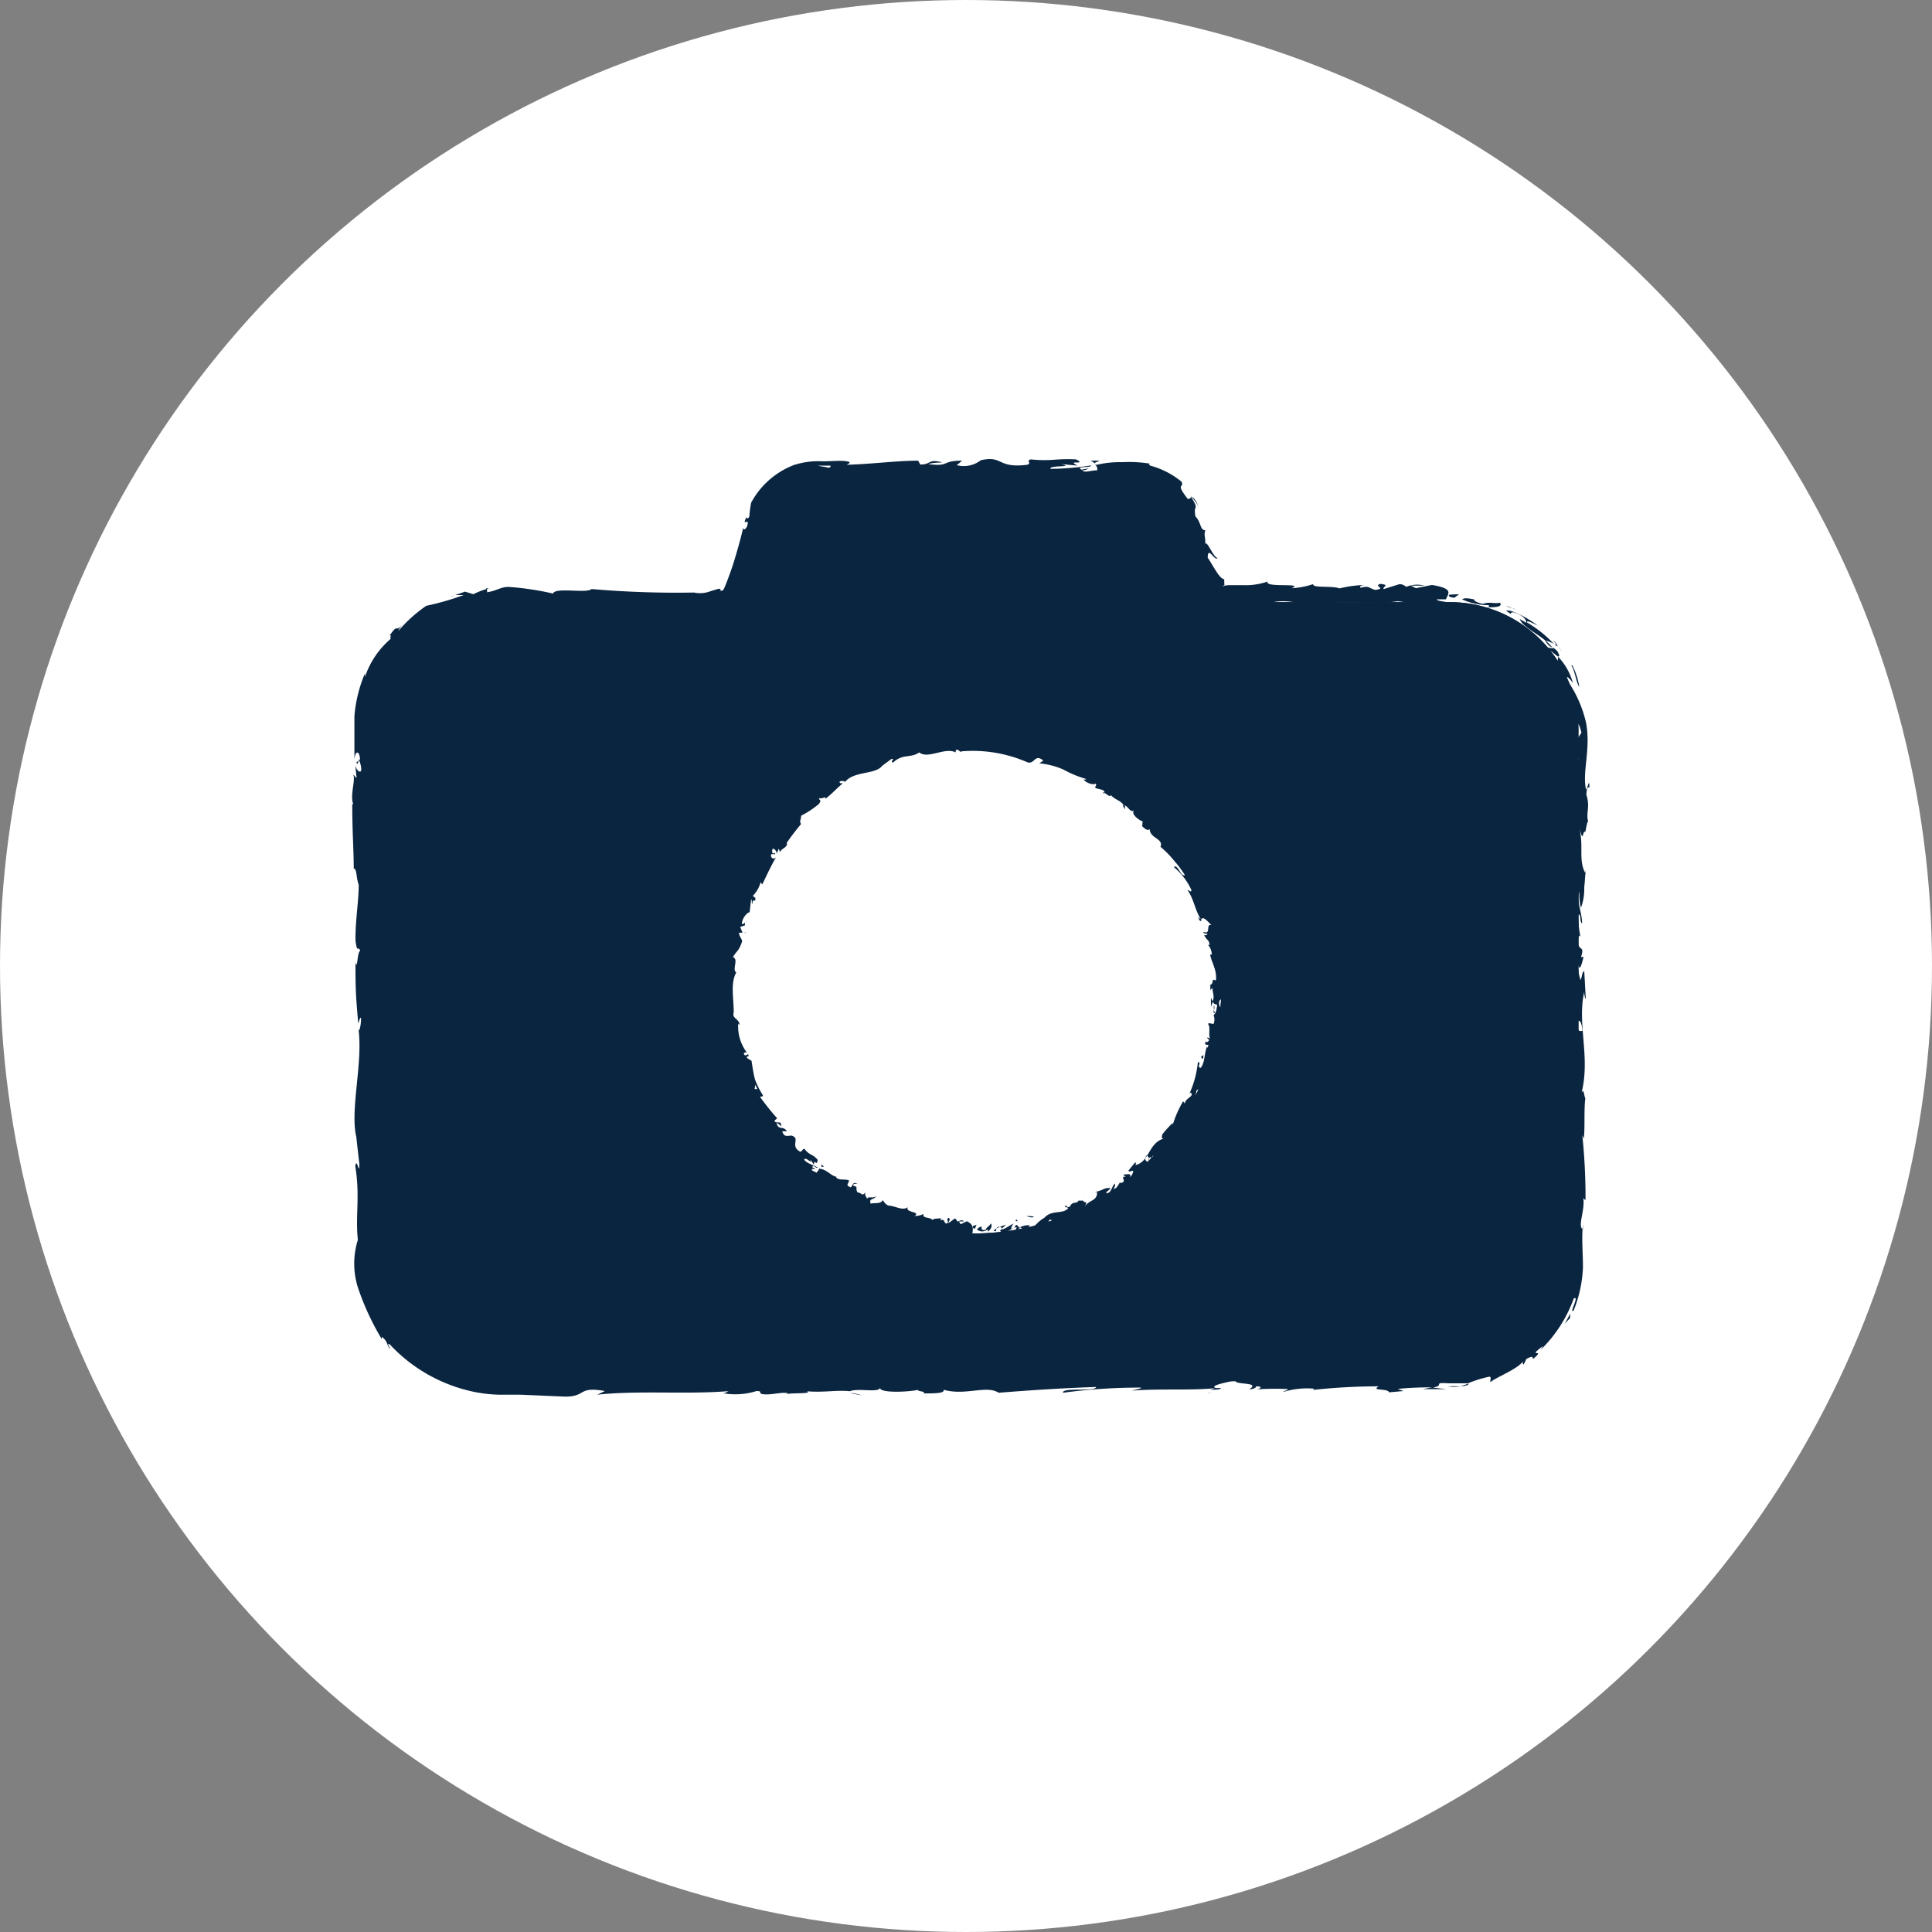 <svg xmlns="http://www.w3.org/2000/svg" viewBox="0 0 90 90"><rect x="0" y="0" width="90" height="90" fill="#808080" stroke="none"/><defs><style>.cls-1{fill:#fff;}.cls-2{fill:#0a2540;}</style></defs><g id="Layer_2" data-name="Layer 2"><g id="Layer_1-2" data-name="Layer 1"><circle class="cls-1" cx="45" cy="45" r="45"/><path class="cls-2" d="M67.53,28.05H56.64c-.51-1.34-1-2.68-1.53-4a2.77,2.77,0,0,0-2.45-1.95H38A2.76,2.76,0,0,0,35.56,24c-.53,1.33-1,2.67-1.53,4H23.14a6,6,0,0,0-6,6V58.34a6,6,0,0,0,6,6H67.53a6,6,0,0,0,6-6V34A6,6,0,0,0,67.53,28.05ZM45.33,57.46A11.57,11.57,0,1,1,56.9,45.89,11.57,11.57,0,0,1,45.33,57.46Z"/><path class="cls-2" d="M67.53,28.05H56.64c-.51-1.34-1-2.68-1.53-4a2.77,2.77,0,0,0-2.45-1.95H38A2.76,2.76,0,0,0,35.56,24c-.53,1.33-1,2.67-1.53,4H23.14a6,6,0,0,0-6,6V58.34a6,6,0,0,0,6,6H67.53a6,6,0,0,0,6-6V34A6,6,0,0,0,67.53,28.05ZM45.33,57.46A11.57,11.57,0,1,1,56.9,45.89,11.57,11.57,0,0,1,45.33,57.46Z"/><path class="cls-2" d="M45.33,57.11a.08.08,0,0,0,.09.12l.07-.18Z"/><path class="cls-2" d="M46,57.39c.12-.09.25-.24.16-.4-.11.18-.14.11-.26.31-.11,0-.19,0-.17-.11s-.16,0-.22.08a.37.37,0,0,0,.49,0S46.05,57.36,46,57.39Z"/><path class="cls-2" d="M55,52.73l-.06,0S54.93,52.75,55,52.73Z"/><path class="cls-2" d="M57.2,46.68s0,.07,0,.07S57.22,46.67,57.2,46.68Z"/><path class="cls-2" d="M57.42,45.55v.07S57.43,45.57,57.42,45.55Z"/><path class="cls-2" d="M55,52.73l.15-.11S55,52.67,55,52.73Z"/><path class="cls-2" d="M47.37,56.81l-.08.06.08,0Z"/><path class="cls-2" d="M53.11,55l0,0s0,.06,0,.09Z"/><path class="cls-2" d="M51.31,56.27s0-.16,0-.23a.18.18,0,0,1-.05.15Z"/><path class="cls-2" d="M48,57.3l-.06,0Z"/><path class="cls-2" d="M54.27,53.86l0,0Z"/><path class="cls-2" d="M43,56.5v0S43,56.51,43,56.5Z"/><polygon class="cls-2" points="45.33 57.5 45.3 57.5 45.29 57.59 45.33 57.5"/><path class="cls-2" d="M57.38,43.44h0S57.4,43.47,57.38,43.44Z"/><path class="cls-2" d="M42.76,34c.23.07-.31.25,0,.31C42.75,34.25,43,34,42.76,34Z"/><path class="cls-2" d="M47.43,56.83l.08,0Z"/><path class="cls-2" d="M42.8,34.3Z"/><path class="cls-2" d="M55.42,39s0,0,0,.08S55.41,39.07,55.42,39Z"/><path class="cls-2" d="M56.79,42.32l0-.08A.19.19,0,0,0,56.79,42.32Z"/><path class="cls-2" d="M54.09,37.71s0-.07-.08-.11v0A.11.11,0,0,1,54.09,37.71Z"/><polygon class="cls-2" points="52.67 36.42 52.68 36.46 52.73 36.49 52.67 36.42"/><path class="cls-2" d="M38.26,54.24a.39.39,0,0,1,0,.15C38.29,54.29,38.5,54.44,38.26,54.24Z"/><path class="cls-2" d="M47.39,56.9s0-.06,0-.07h-.06A.07.07,0,0,0,47.39,56.9Z"/><path class="cls-2" d="M53.18,38.46,53,38.24Z"/><path class="cls-2" d="M34.8,42.86v.07A.08.08,0,0,0,34.8,42.86Z"/><path class="cls-2" d="M52.4,37.7a.78.78,0,0,0,0-.18H52.3Z"/><path class="cls-2" d="M38.24,54.39Z"/><path class="cls-2" d="M39.94,55.15c-.22-.14-.21.1-.31.16-.3-.11-.05-.19-.09-.33-.2-.06-.42,0-.54-.09s0-.06,0-.07c-.26,0-.5-.37-.82-.37a.13.13,0,0,1,0-.06.55.55,0,0,1-.15.24c-.09-.08-.25-.07-.2-.19.06.05.1,0,.15,0l-.13-.05c0-.21.17.07.25,0-.21-.12-.53-.2-.64-.37.09-.16.37.25.29,0l.17.24c0-.36.12.14.17-.23-.24-.29-.39-.2-.61-.51-.13,0-.08.12-.21.13-.5-.29.05-.62-.4-.75-.16,0-.35.1-.43-.2l.22,0c-.21-.3-.36,0-.49-.38.11,0,.23.19.22.13,0-.29-.2-.07-.32-.23l.13-.13a12.5,12.5,0,0,1-.8-1c.06,0,.14,0,.14-.07a3.45,3.45,0,0,1-.38-.77c-.07-.28-.11-.57-.15-.83l-.22-.14s0-.11.08-.07c0-.21-.09,0-.18-.06s0-.17.11-.11a2,2,0,0,1-.41-1.36l.06.07c0-.3-.37-.29-.27-.59l0,0c0-.65-.16-1.38.12-1.86-.22-.12.13-.63-.16-.71.21-.35.25-.23.43-.73,0-.13-.15-.24-.14-.41l.16,0-.11-.27.22-.07v-.16c0,.06-.1.11-.14.09,0-.27.27-.56.36-.54l.07-.6c.06,0,0,.14.06.22,0-.35.18,0,.13-.31-.05,0-.08-.06-.11-.08a1.36,1.36,0,0,0,.36-.63l.08.1c.19-.39.39-.84.64-1.26-.13.13-.28,0-.22-.15l.18,0c0-.14-.14.09-.14-.15s.23,0,.21.13l.09-.22c.05,0,0,.08.09.13,0-.14.36-.2.29-.42l0,0c.28-.4.42-.57.67-.88-.1-.11,0-.2,0-.38a4.59,4.59,0,0,0,.83-.55c.15-.22,0-.14,0-.28.1.09.38-.13.29.05.34-.26.4-.37.82-.73-.08,0-.15,0-.15-.06s.23-.07.25,0l0,0c.43-.53,1.41-.33,1.74-.76l0,0,.42-.31c.22-.06-.1.14.09.16.43-.42.82-.19,1.21-.47.41.33,1.2-.26,1.7,0l0-.09c.12-.1.15.05.24.06S44.73,35,44.8,35a6.35,6.35,0,0,1,3.06.51c.35.11.33-.42.74-.08l-.18.13a3.63,3.63,0,0,1,1.12.29,4.93,4.93,0,0,0,1.07.44s-.08.06-.14,0c.08.18.49.3.55.21.1.08,0,.1,0,.18s.43.07.43.22-.06,0-.09,0c.12,0,.37.3.38.13.18.22.48.26.6.48.21,0,.3.38.49.24-.17.17.24.47.43.53-.09,0,0,.17-.07.19.14.15.3.25.37.15,0,.44.66.44.5.83a4.22,4.22,0,0,1,.63.64,4.83,4.83,0,0,1,.51.68c-.21.08-.32-.53-.52-.38a3,3,0,0,1,.82,1.07c0,.14-.12,0-.18,0,.3.44.35.94.61,1.34,0,0-.06,0-.09-.08s0,.22.12.18l0-.08c.12-.19.41.27.5.27-.34-.08,0,.47-.41.32,0,.05.11.11.17.08s0,.13-.13.06c.14.3.21.17.26.47-.05,0-.08,0-.14-.07a.71.71,0,0,1,.24.52s-.07,0-.08,0c.09.42.33.72.27,1.21-.24-.14-.07.16-.26.19a2.21,2.21,0,0,1,0,.25l.1-.1c0,.22.12.43,0,.62l-.07-.17v.43l.09-.24c.09.24.25,0,.18.29,0-.06,0,.24-.15.34h0a.52.52,0,0,1,0,.41c-.07,0-.21-.07-.26,0,.14.13,0,.53.11.7a.18.18,0,0,0-.16-.06l.11.11c-.07.1-.09.11-.17.07-.1.3.27,0,.07.3,0,0,0,0,0-.08-.14.35-.09.73-.29,1-.22,0,.06-.3-.14-.25a4.58,4.58,0,0,1-.4,1.47l.06-.07c.22.18-.27.26-.27.54,0-.06-.1-.15-.08-.12a5,5,0,0,0-.48,1.09l0-.09a5.07,5.07,0,0,0-.49.54c0,.09-.07.18.06.19-.72.23-.65,1.1-1.33,1.24.05,0,.07-.15,0-.12l-.31.38c.1.07.09,0,.23,0a.49.49,0,0,1-.16.31c.11-.21-.12-.14-.24-.14s0,.07.06.1c-.34,0,.12.22-.26.31l0-.06c-.09.11-.13.25-.26.32s.07-.14,0-.24c-.15.13-.16.47-.4.44,0-.08.16-.14.2-.23a.58.58,0,0,0-.39.08h0l-.33.11h.1c0,.43-.39.34-.59.69.19-.35,0-.14-.06-.3-.1,0-.24,0-.22,0-.09.18-.28,0-.4.28,0,0-.15.07-.17-.06-.17.12.07.06.09.13-.23.3-.77.06-1.11.45-.35.2-.38.38-.72.56-.14,0,.05-.21.05-.21a.84.84,0,0,0-.52.12s0-.08-.09-.13-.06.2-.27.16a.68.68,0,0,1,.11-.23c-.17.08-.32.2-.5.27s.09-.15.15-.22c-.2.07-.52.17-.57.3l.14,0c-.08,0,0-.11,0-.15a.16.16,0,0,1,.27.06l-.12.06c.17.28.52-.13.78-.15l-.07.23.24-.22c.07,0,.13.16,0,.21.21.07.15-.11.34,0,0,0,0,0,0,0l.17-.11c0,.06.07.15-.06.14.37,0,.5-.29.67-.17l0,0c.43-.21,0-.16.27-.45l.36.29,0-.17c.05,0,.15,0,.15,0,.14-.16,0-.05,0-.18.28.06.57-.31.72-.1,0-.15-.24,0-.05-.18.19.22.24-.17.49-.15,0,.16-.21.18,0,.2,0-.27.41-.14.54-.28-.08-.17.31-.28.53-.49,0,.08.54-.25.81-.37v0c-.07-.19.2-.32.33-.5a.22.22,0,0,1,0,.27l.15-.14a.36.36,0,0,1,.11-.25l0,.14c.2-.19.3-.48.61-.66-.08-.11-.45-.07-.27-.4.06,0,.16.12.11.21s0-.12.1-.15v.2c.15-.08,0-.14.07-.22s.12,0,.17,0-.11.05-.11.12a.59.59,0,0,1,.37-.17.12.12,0,0,1,0-.18c.17-.21.15,0,.3-.07,0-.09.16-.19,0-.29,0-.06.11,0,.16,0s.38-.54.15-.51l0,0v0h0c.16-.44.59-.74.78-1.16l0,0a2.64,2.64,0,0,0,.23-.77c0-.08.17-.13.21-.08a.92.92,0,0,1,.2-.49c0,.23.1,0,0,.23.13-.24.23-.27.2-.59.09.14.23-.14.23-.28l-.15.15a1.35,1.35,0,0,1,.14-.37l.14.11c.36-.49-.08-1.06.35-1.4-.1-.17-.13.28-.25.12.06-.24.35-.47.36-.55.14-.34-.19-.36-.09-.72-.07,0-.24.07-.28-.2s.27-.3.32-.13,0,.09,0,.08,0,.2.11.1l-.06,0c.07-.13.08-.48.18-.4,0-.2-.1-.08-.14.06a3.53,3.53,0,0,0,.08-.86c0,.06-.1.11-.11.05.06-.5-.12-.21-.17-.54s.23,0,.13-.29c.06-.21.17-.05.22,0a1.67,1.67,0,0,1,0-.78l.08.16A.72.72,0,0,1,57.5,44l-.11.11c0-.1,0-.18,0-.19s-.19.11-.33-.07c0-.13-.12-.37,0-.44,0,.41.16-.08.25.26a.62.62,0,0,1,0-.25s0,0,.05,0c0-.41-.23-.13-.32-.52.1,0,.15-.14.11-.2,0,.16-.13.12-.24,0s-.12-.25-.14-.39v.16c-.1,0-.12-.15-.21-.3.06,0,.1.13.11.06-.22-.13,0-.47-.19-.69,0-.15.16-.08.16-.2-.22-.25,0-.37-.25-.63-.07.14,0,.14-.25,0l.32.44-.32-.23c.07.14.23.27.24.37-.16-.11-.13-.1-.19,0,.08-.27-.29-.34-.28-.62l.28-.13c0-.42-.45-.54-.64-1l0,.17c-.14,0-.17-.26-.3-.37.1,0,.08-.15.09-.24s-.21-.3-.41-.22l0-.26c-.2-.36-.5-.19-.73-.49.16,0,.1-.16.34,0-.09-.1-.15-.2-.21-.15,0-.1-.34-.17-.35-.33s-.16.06-.25-.06,0,0,0,0-.2-.11-.19.06c-.08-.49-.81-.74-.92-1.14-.25-.14-.53-.32-.74-.45,0,0,0,0,.06,0-.25-.27-.35.14-.62-.16-.09-.25.22,0,.15-.09.13-.31-.43-.22-.57-.51H51c-.13-.19-.51-.1-.8-.27a0,0,0,0,0,0,0,3.07,3.07,0,0,1-1-.1c.14-.09.17,0,.15-.16s0,.22-.31.16c-.06-.1-.24-.24-.22-.38l.26.08c-.07-.23-.34-.11-.47-.17l0-.07c-.42-.08-.47.12-.9,0l0,.07c-.27.15-.18-.15-.44,0l0-.21c-.17,0-.59.1-.87.12a2,2,0,0,1,.74-.23c-.16,0-.55-.07-.64,0,.07,0,.15,0,.21,0a1.37,1.37,0,0,1-.78.18c.07-.4-.82-.16-1.06-.43a2.83,2.83,0,0,1-.87.08,6.22,6.22,0,0,0-.94.07c.29.27-.19,0-.09.35-.15,0-.2.06-.22,0l-.5-.07c-.13-.06.13-.1.1-.17-.34.06-.18-.1-.42-.12.07.1-.07.19-.28.19l.31.08c-.41.28-.48-.14-.88.18l.11-.15c-.22.14-.88.32-1,.68-.06,0-.15-.07-.06-.14-.57.21-1,.85-1.5,1v-.09c-.08.08-.09.22-.24.24s0-.09-.05-.07-.16.29-.3.34l0-.15c-.53.26-.57.71-.88,1.07-.15-.17-.55.07-.73.22l0,0a4.86,4.86,0,0,0-.91,1.54c-.46.15-.82,1-1.22,1.51.08-.07.15.1.12.2s0,.43-.21.32l0,0c-.24,0-.33.3-.41.53l.25.13a1.49,1.49,0,0,0-.47,1c-.05.37-.08.69-.3.81a4.21,4.21,0,0,0,0,.5l-.14,0a4.12,4.12,0,0,0-.17,1.12L33,44.7c0,.29.41.4.41.66l-.23.06a2.89,2.89,0,0,0,0,1.49.1.1,0,0,1-.11-.09c0,.23,0,.92.25.79-.2,0,0,.52.19.76h-.16c.24.18.29.17.42.46,0,.08-.1.09-.08,0,0,.26.18.15.18.45l-.12-.08c0,.25.09.22.24.32s.13.45,0,.54a.28.28,0,0,1,.25.24s-.09,0-.11,0c0,.44.41.51.39.83,0,0-.05,0-.05.08a3.87,3.87,0,0,1-.24-.53c-.12,0,0,.31-.29.19.19.16.56.4.61.67a.08.08,0,0,1,0,0h0a.28.28,0,0,0,.1.14.76.76,0,0,0,.08.21c-.08.08.11.3.18.42.12-.09.19.08.21-.13,0,0,0,0-.08-.09l0,0h0l-.19-.28c.13.06.24.12.24.29l.31,0c-.09.27,0,.64-.06.74.33.29.63.78,1,.78.1.06,0,.15,0,.21s-.11-.1-.17-.1c.21.13.49.5.67.41.14.27-.25,0,.06.27h-.08a1.45,1.45,0,0,0,.84.65,1.45,1.45,0,0,1,.91.66s-.06-.08,0-.11a19.31,19.31,0,0,0,2.66,1.5c.25.15.32,0,.51,0v.18l.34-.1c.43-.05.6.59,1.18.41l-.05-.12c.19,0,.6,0,.55.15s.08-.11.14,0v.08a2.44,2.44,0,0,0,.47-.09c.36.08-.08.32.45.37.21,0,.57-.22.5-.28s-.2-.06-.21-.14l.18,0c0-.24.15-.49-.25-.68l-.29.14-.08-.13h.24c-.13-.12-.22,0-.32,0a.23.23,0,0,0-.11-.14l-.3.22c0-.1.14-.18,0-.25-.14.09.1.23-.12.27-.12-.13-.07-.22-.24-.15,0-.06,0-.1.09-.12-.15.06-.37,0-.47.1-.12-.15-.48-.05-.42-.28a.78.78,0,0,1-.41.09c.3-.21-.47-.14-.32-.41-.25.21-.63-.1-1-.07,0,0,.07,0,.09,0-.16-.08-.18-.16-.26-.25-.1.19-.37.11-.56.16-.11-.28.22-.16.24-.37-.06.16-.4,0-.4.15-.09-.18-.1-.12-.1-.3-.14.21-.16,0-.35,0-.14-.24.07-.24-.19-.31C39.69,55.11,39.94,55.15,39.94,55.15ZM35.41,51h0l.06.11Zm-.23-.48a1.89,1.89,0,0,0,.1.21s-.1,0-.12,0S35.18,50.63,35.18,50.54Zm-.37,1.51c-.06-.06-.05-.1,0-.13l.09.13h0A.27.27,0,0,1,34.81,52.05Z"/><path class="cls-2" d="M35.07,52.09l0,0v-.06H35Z"/><path class="cls-2" d="M54.88,52.78h0Z"/><polygon class="cls-2" points="34.73 43.44 34.69 43.43 34.71 43.48 34.73 43.44"/><path class="cls-2" d="M52.46,54.63s0,0-.06,0Z"/><path class="cls-2" d="M51.4,55.35l-.18,0Z"/><path class="cls-2" d="M50.53,55.78a.11.11,0,0,0,0,.06h0Z"/><path class="cls-2" d="M55.85,42.68v0C55.79,42.58,55.82,42.63,55.85,42.68Z"/><path class="cls-2" d="M56.6,47.2a.75.75,0,0,1-.05-.16C56.53,47.12,56.51,47.19,56.6,47.2Z"/><polygon class="cls-2" points="53.2 38.48 53.2 38.48 53.18 38.46 53.2 38.48"/><path class="cls-2" d="M56.56,46.83a.31.31,0,0,0,0,.21A.49.49,0,0,0,56.56,46.83Z"/><path class="cls-2" d="M46.52,56.93h-.05v0Z"/><path class="cls-2" d="M46.47,57l0,0Z"/><path class="cls-2" d="M46.31,57l.11,0S46.33,57,46.31,57Z"/><path class="cls-2" d="M47.79,56.78v0Z"/><path class="cls-2" d="M48.16,56.67c-.09,0-.25-.05-.37,0v0C47.83,56.63,48.1,56.78,48.16,56.67Z"/><path class="cls-2" d="M50,56.77l-.34.08c.08,0,.18.08,0,.14C50.14,57,49.54,56.91,50,56.77Z"/><path class="cls-2" d="M51,56.37c-.16.11,0,.08,0,.11S51.12,56.35,51,56.37Z"/><path class="cls-2" d="M56.2,50.74l.11.08C56.36,50.68,56.27,50.79,56.2,50.74Z"/><path class="cls-2" d="M56.06,49.14a.58.58,0,0,1-.12.1l.1.1A1.23,1.23,0,0,0,56.06,49.14Z"/><polygon class="cls-2" points="57.2 48.55 57.21 48.61 57.22 48.37 57.2 48.55"/><path class="cls-2" d="M53,36.52l-.07.16C53.05,36.72,53.18,36.59,53,36.52Z"/><path class="cls-2" d="M47.84,34.2a.23.23,0,0,0-.31-.11C47.66,34.12,47.77,34.2,47.84,34.2Z"/><polygon class="cls-2" points="33.87 41.66 33.86 41.53 33.83 41.76 33.87 41.66"/><path class="cls-2" d="M67.53,27.7c-.1.05,0,.14.23.14l.21-.16Z"/><path class="cls-2" d="M69.29,28.29c.31,0,.72,0,.59-.21-.37.05-.42-.06-.81.05-.26-.05-.44-.16-.39-.21-.1,0-.42-.11-.57,0a3,3,0,0,0,1.23.27C69.42,28.26,69.32,28.26,69.29,28.29Z"/><path class="cls-2" d="M73.24,52.26l0-.16A.65.65,0,0,0,73.24,52.26Z"/><path class="cls-2" d="M67,64a.39.39,0,0,0,.18,0C67,63.93,66.92,63.94,67,64Z"/><path class="cls-2" d="M64.22,63.76l.16,0A.32.32,0,0,0,64.22,63.76Z"/><path class="cls-2" d="M73.24,52.26l0,.43C73.25,52.72,73.23,52.47,73.24,52.26Z"/><path class="cls-2" d="M72.53,30a.59.59,0,0,0-.2-.16,1.29,1.29,0,0,1,.17.16Z"/><path class="cls-2" d="M73.1,45.21v-.13L73,45Z"/><path class="cls-2" d="M73.08,39.8c0,.12.14.16.2.21a.46.46,0,0,1-.1-.27S73.12,39.75,73.08,39.8Z"/><path class="cls-2" d="M72.7,31.38l-.08-.12Z"/><path class="cls-2" d="M73.07,49.08l0,.05S73.05,49.11,73.07,49.08Z"/><path class="cls-2" d="M61.25,27.35s0,0,0,0S61.3,27.36,61.25,27.35Z"/><path class="cls-2" d="M67.53,28.09h-.09a.24.24,0,0,0,0,.08Z"/><path class="cls-2" d="M59.22,63.57h0C59.37,63.56,59.3,63.56,59.22,63.57Z"/><path class="cls-2" d="M17.79,57.87c-.13.52-.17-.85-.32-.07C17.53,57.73,17.7,58.52,17.79,57.87Z"/><path class="cls-2" d="M72.6,30.15l.15.19A1.25,1.25,0,0,0,72.6,30.15Z"/><path class="cls-2" d="M17.47,57.8h0v0Z"/><path class="cls-2" d="M47.7,63.66a.3.3,0,0,0,.11.07S47.78,63.69,47.7,63.66Z"/><path class="cls-2" d="M56.28,63.87l-.21,0A.82.82,0,0,0,56.28,63.87Z"/><path class="cls-2" d="M43.24,63.87a1,1,0,0,0-.31,0l0,0A.51.51,0,0,1,43.24,63.87Z"/><path class="cls-2" d="M38.6,63.87l.09,0h.14Z"/><path class="cls-2" d="M50.8,21.46a.59.59,0,0,1,.21.14C50.94,21.49,51.62,21.45,50.8,21.46Z"/><path class="cls-2" d="M72.46,30.07a.17.17,0,0,1,.14.08L72.5,30S72.45,30,72.46,30.07Z"/><path class="cls-2" d="M43.05,65l-.73,0C42.52,65,42.79,65,43.05,65Z"/><path class="cls-2" d="M21,27.81l.17-.08A.54.54,0,0,0,21,27.81Z"/><path class="cls-2" d="M40.13,65a1.84,1.84,0,0,0-.42-.1.2.2,0,0,0-.08,0Z"/><path class="cls-2" d="M51,21.6Z"/><path class="cls-2" d="M55.84,23.6c-.36-.77-.35-.27-.52-.37-.59-.77-.14-.46-.28-.79a3.84,3.84,0,0,0-1.46-.75s-.12-.08,0-.09a6.15,6.15,0,0,0-1.3-.07,4.66,4.66,0,0,0-1.18.12l-.09,0a.24.24,0,0,1,.1.26c-.31,0-.58.13-.7,0a.48.48,0,0,0,.3-.09l-.33.06c-.3-.18.45-.07.45-.2a12.24,12.24,0,0,1-1.89.16c-.1-.18,1.16-.06.5-.22l.76.07c-.58-.29.47,0-.07-.29-1-.05-1.12.1-2.12,0-.23.1.07.15-.15.25-1.43.18-1.12-.45-2.17-.21a1.3,1.3,0,0,1-1.12.23l.25-.21c-1,0-.55.29-1.57.16.18-.08.76-.07.62-.09-.66-.16-.47.11-1,.11l-.1-.18c-1,0-2.18.16-3.32.19.06-.05.26-.11,0-.16s-.73,0-1.11,0a3.76,3.76,0,0,0-1.35.17,3.81,3.81,0,0,0-2,1.76,5.26,5.26,0,0,0-.08.6c0,.12-.15.19-.13.05-.24.49.09.07.05.33s-.23.35-.2.15c-.11.48-.29,1.14-.5,1.8-.11.33-.23.65-.35.95-.06.14-.1.28-.25.19,0,0,0,0,.05-.05a.23.23,0,0,0-.15,0l-.33.1a1.38,1.38,0,0,1-.79.06l.14,0a46,46,0,0,1-4.89-.16c-.25.22-1.69-.1-1.8.21a13.39,13.39,0,0,0-2.07-.31c-.37,0-.54.18-1,.25l0-.16a3.86,3.86,0,0,0-.64.25l-.39-.12-.45.16c.19,0,.41,0,.39,0a12.84,12.84,0,0,1-1.74.5,6.49,6.49,0,0,0-1.29,1.16c0-.08.18-.29.33-.48-.57.76-.27,0-.75.71.11-.06,0,.11.05.15A4,4,0,0,0,17,31.54L17,31.37a6.39,6.39,0,0,0-.49,2c0,.74,0,1.33,0,2,.05-.47.25-.36.26,0l-.17.15c.11.25.07-.4.2.11s-.2.32-.25,0l.06.6c-.06,0-.08-.11-.15-.14.11.24-.17,1,0,1.37l-.05,0c0,1.31.06,1.9.07,3,.15,0,.11.44.23.76,0,.78-.16,1.65-.15,2.59.08.66.13.2.22.49-.14,0-.13,1-.22.51,0,1.13,0,1.44.13,2.87.06-.15.08-.33.13-.24,0,.26-.06.59-.12.56l0-.07c.21,1.61-.39,3.71-.11,5V52.9l.15,1.33c0,.61-.11-.37-.19.09.23,1.43,0,2.26.12,3.44A3.7,3.7,0,0,0,16.68,60a12.17,12.17,0,0,0,1.11,2.39l0-.12c.28.23.22.37.38.58,0-.08-.19-.34,0-.21a7.42,7.42,0,0,0,3.92,2.2,6.64,6.64,0,0,0,1.15.13l1,0,2.09.09c1,0,.57-.49,1.85-.26l-.36.17c2-.21,4.17,0,6.17-.17-.12,0-.13.1-.32.1a3.29,3.29,0,0,0,1.57-.1c.31,0,.07.09.26.14.42.08,1.06-.16,1.29,0,0,0-.12,0-.2,0,.28-.06,1.29,0,1-.13.75.07,1.43-.07,2,0,.39-.16,1.29.08,1.41-.15,0,.24,1.31.19,1.79.08-.16.07.41.07.22.17.55,0,1,0,.95-.17,1,.29,2-.23,2.56.14,1.61-.13,3.09-.22,4.54-.27,0,.24-1.6,0-1.54.27a26.28,26.28,0,0,1,3.53-.24c.35,0-.2.1-.32.14,1.37-.1,2.64,0,3.86-.11a.64.64,0,0,1-.26.07c.24,0,.56,0,.54-.08l-.24,0c-.38-.15,1-.33,1-.41-.41.31,1.2.08.56.47.15,0,.35-.07.32-.14.23,0,.3.06.07.14A12.12,12.12,0,0,1,60,64.71c0,.05-.16.07-.24.14a3.73,3.73,0,0,1,1.45-.16s0,.07-.16.07a29,29,0,0,1,3.17-.18c-.37.23.42.08.49.28l.67-.06-.27-.1a15.13,15.13,0,0,1,1.6-.07l-.43.08,1.09,0-.62-.07c.59-.11-.06-.25.72-.2-.16,0,.59,0,.91,0h0a5.85,5.85,0,0,1,1-.31c.13,0,0,.24.06.25.24-.22,1.32-.62,1.53-1-.08.11,0,.19,0,.19a2.1,2.1,0,0,0,.13-.26c.25-.13.3-.14.31,0,.66-.54-.35,0,.46-.6a1.21,1.21,0,0,1-.11.18,6.31,6.31,0,0,0,1.55-2.4c.3-.19-.26.78,0,.55a6,6,0,0,0,.43-2c0-.72-.07-1.34,0-2l0,.24c-.28-.18.14-.93,0-1.56,0,.15.15.2.12.16a28.06,28.06,0,0,0-.15-3l.07.16c.06-.51,0-1.33.07-1.87-.07-.16-.06-.47-.17-.28.41-1.68-.22-3.2.12-4.68,0,.18.07.42.07.28l-.07-1.26c-.12.1-.07.16-.17.43a2.53,2.53,0,0,1-.13-.83c.08.57.2,0,.27-.25,0,0-.08,0-.12,0,.22-.66-.24-.11-.1-1l.07.05a5.58,5.58,0,0,1-.1-1c.14-.15.06.36.18.38,0-.51-.27-1-.13-1.47,0,.22,0,.53.08.74a2.5,2.5,0,0,0,.15-.93v0l.07-.86,0,.22c-.37-.64-.07-1.3-.31-2.17.23.84.13.14.29.21.05-.22.1-.56.14-.46-.13-.41.1-.68-.09-1.26,0,0,0-.43.14-.34,0-.53-.09.12-.16.08-.18-.83.24-1.89,0-3.12a5.66,5.66,0,0,0-.9-2c-.06-.32.29.16.29.16a2.83,2.83,0,0,0-.7-1.23c.1,0,.07-.05,0-.21-.25-.32-.31-.09-.6-.53a1.12,1.12,0,0,1,.42.16A5.56,5.56,0,0,0,71.14,29c-.06-.15.32.06.49.14-.45-.35-1.25-.77-1.47-.69l.29.2c-.18-.08,0-.16.11-.11.47.15.56.41.54.47l-.3-.17c.13.42,1.13.78,1.55,1.37L72,30.15c.21.13.38.29.58.44,0,.17,0,.31-.23.06.17.45.31.31.39.73,0,.05,0,0,0,0,.08.13.18.26.26.4-.08-.07-.11.12-.2-.14.21.78.57,1.22.45,1.56l0-.07c.19,1.13.19.08.42,1l-.39.6.16.11c0,.13,0,.37-.08.32.11.46.07-.07.17.19-.15.58.07,1.62-.19,1.75.12.21.1-.56.18.06-.27.18.05.73-.08,1.26-.14-.16-.07-.67-.19-.13.24.32-.06,1,0,1.49.19,0,.08,1,.14,1.74-.06,0-.1,1.43-.17,2.13l0,0c.19.14.16.86.2,1.39-.12,0-.17-.11-.22-.4v.5a1.46,1.46,0,0,1,.12.59l-.15-.12a13.62,13.62,0,0,1,.08,2.19c.13,0,.37-.68.47.22-.08,0-.2.07-.23-.17a1.37,1.37,0,0,1,0,.43l-.13-.36c-.05.39.11.21.1.52-.11,0-.08.23-.16.18a1.69,1.69,0,0,0,0-.39,2.92,2.92,0,0,1-.16.91c.06,0,.14,0,.15.26,0,.66-.12.23-.17.61.07.16,0,.59.15.6a.38.38,0,0,1-.12.3c.07.35,0,1.61.19,1.22v0h0c.15,1.12-.09,2.33,0,3.45h-.05c.06.66,0,1.48.15,1.95,0,.2-.1.47-.16.38a2.77,2.77,0,0,1,0,1.27c0-.5-.08.15,0-.51A11.75,11.75,0,0,0,72.91,60c-.06-.25-.3.39-.4.66a4.06,4.06,0,0,0,.26-.36,3,3,0,0,1-.4.82l-.07-.22c-.39.49-.66,1-1,1.38a2,2,0,0,1-1.22.83c-.23.27.62-.27.45,0a3.5,3.5,0,0,1-1.34.33c-.76.11-.64.46-1.49.46.1.05.23.23-.43.3s-.77-.27-.37-.32c.15,0,.22,0,.21,0,.2,0,.47-.05.22-.12l-.08.06c-.31-.06-1.17,0-1-.16-.47.06-.2.11.15.14-.8-.09-1.25,0-2.07-.06.13,0,.25.1.12.1-1.2-.07-.53.12-1.35.15-.46-.1.17-.23-.65-.15-.51-.06-.11-.16.09-.22a7,7,0,0,1-1.83-.1l.4-.05a4.72,4.72,0,0,1-.63,0l.23.13c-.24,0-.43,0-.43-.08-.24.08.18.21-.29.32-.31-.06-.94.07-1-.1,1,.06-.1-.16.72-.19a2.88,2.88,0,0,1-.59,0s0,0,.1,0c-.93-.14-.43.19-1.39.19.12-.1-.23-.18-.38-.16.39,0,.18.16-.17.23a4.43,4.43,0,0,0-1,0l.37,0a2.39,2.39,0,0,1-.86.11c0-.07.39,0,.23-.08-.48.16-1.08-.17-1.75-.06-.3-.07,0-.18-.3-.22-.74.12-.81-.13-1.59,0,.22.13.26.1-.29.22l1.29-.09-.83.18c.39,0,.83-.08,1.06-.06-.4.11-.35.08-.17.18-.53-.19-1.06.11-1.67,0l0-.31c-.93-.14-1.65.16-2.86.08l.39.06c-.16.12-.74,0-1.13.06,0-.1-.21-.14-.38-.2,0,.08-.88,0-1,.2l-.53-.14c-1,0-1.11.3-2,.26.28-.11-.14-.18.49-.27-.32,0-.6,0-.6.06-.18-.07-.87.14-1.15,0a.94.94,0,0,1-.53.14s0,0,0,0-.55.07-.24.19c-1-.33-2.69,0-3.52-.26-.68,0-1.5.07-2.12.08,0,0,0,0,.12,0-.86-.1-.53.3-1.5.19-.49-.17.52-.09.21-.16-.14-.34-1.17,0-1.83-.15l.16,0a16.37,16.37,0,0,0-2,.11,0,0,0,0,0,0-.06,12.3,12.3,0,0,1-2.39.29c.24-.14.35-.08.2-.21-.35,0,.11.22-.6.26-.22-.08-.73-.14-.8-.29h.67c-.34-.18-.86,0-1.21,0l0-.08c-1,0-1,.23-2.12.21l.12.07c-.6.2-.5-.12-1.1,0l-.18-.2a11.4,11.4,0,0,1-2,.17L24,63.81c-.2,0-.53,0-.84,0a2.94,2.94,0,0,0-.65.06,1.94,1.94,0,0,1,.48,0,2.72,2.72,0,0,1-1.8-.1c.13-.16-.31-.34-.79-.63a2.34,2.34,0,0,1-1-1,4.8,4.8,0,0,1-1.54-3.48c-.29.54,0-.42-.35-.33a1.62,1.62,0,0,1,0-.55l.19-1.13c.1-.26.08.36.15.33,0-.82.14-.35.22-.89-.11.11-.16-.28-.12-.75l-.15.66c-.17-1.14.27-1,.1-2.14l.1.37a12.83,12.83,0,0,0-.25-2.76c0-.1.12-.24.14,0,0-1.41-.27-3.14-.11-4.24l.08.11a1.83,1.83,0,0,1-.07-.79s.08.11.08,0a3.73,3.73,0,0,1-.09-1l.09.3a21.4,21.4,0,0,0-.27-3.27c.23,0,.31-1.08.34-1.62l0,0c0-1.6-.2-2.72-.29-4.2a9.54,9.54,0,0,0,.17-2.09V34l0-.58a4.43,4.43,0,0,1,.28-1c-.1.18-.16-.08-.1-.32s.23-.87.4-.72l-.06.09c.3-.1.57-.66.93-1l-.15-.25a20.53,20.53,0,0,1,2-1.2A2.53,2.53,0,0,1,23,28.72c.31-.09.77-.07,1.11-.15v.15c1,0,1.46.06,2.66,0l-.24.11c.68,0,.85-.43,1.48-.44l.19.22a20.16,20.16,0,0,0,3.56,0s-.06.1-.25.11c.56,0,2.16.15,2-.15,0,.05.13.07.35.08h.38c.13,0,.32.05.33-.18l.16-.49.12-.41.13-.55.1.14a3.25,3.25,0,0,1,.19-1.33c.08-.16.17-.1,0,.11.28-.53,0-.49.36-1.13v.28a1.75,1.75,0,0,0,.18-.89c.05-.39.54-.95.7-.9a.74.74,0,0,1,.4-.57c.07,0,0,.11,0,.16a2.38,2.38,0,0,1,1.87-.45.14.14,0,0,0,.12.09h-1c-.2,0-.32.06-.3,0s.5.07.18.32a1.32,1.32,0,0,1,.29-.13l.54-.1a4.52,4.52,0,0,1,1.08-.07l.08,0-.06,0a1.28,1.28,0,0,0,.4,0,5.24,5.24,0,0,0,.53.05c.08.11.76.06,1.09.06,0-.15.4-.12,0-.25,0,0-.07,0-.28,0h-.94a1.65,1.65,0,0,1,.9-.06l.45-.24c.45.21,1.32.32,1.44.45a12.55,12.55,0,0,0,3-.33c.28,0,.33.08.43.12a3.54,3.54,0,0,0-.45.06c.57-.07,1.69,0,1.83-.22.71.09-.41.18.58.15l-.13.06a8.37,8.37,0,0,0,2.57-.08,12.39,12.39,0,0,1,1.27-.13,1.57,1.57,0,0,1,1.24.36.66.66,0,0,1-.17-.16,2.94,2.94,0,0,1,1.16,1.16,15.6,15.6,0,0,1,.73,1.69c.24.58.47,1.16.68,1.75l.36,1,0,.15,0,.08h.08l.31,0c.2,0,.45,0,.58,0a2.53,2.53,0,0,0,1.18-.16l.15.16.72-.19c1-.13,1.76.39,3,.14l-.17-.11c.46,0,1.47-.06,1.39.06a.37.37,0,0,1,.33-.05l0,.08,1.13-.14c.88.06-.14.33,1.15.35.48,0,1.36-.25,1.18-.3s-.49-.06-.5-.14l.43,0c.08-.25.42-.5-.66-.67l-.74.15-.24-.12h.63a1.29,1.29,0,0,0-.84.06.5.5,0,0,0-.31-.13l-.74.23c-.09-.1.33-.19-.16-.24-.35.11.33.21-.24.28-.36-.11-.26-.2-.68-.1-.05-.07,0-.11.2-.13a5.6,5.6,0,0,0-1.18.16c-.37-.14-1.26,0-1.23-.2a3.59,3.59,0,0,1-1,.19c.63-.27-1.28,0-1.12-.31a3.11,3.11,0,0,1-1.11.17l-.71,0a1,1,0,0,0-.3.06s.08-.06.1-.05,0-.09,0-.13a.14.14,0,0,0,0-.06l0,0,0-.1c-.22,0-.52-.64-.77-1,0-.6.35.23.46,0-.15.08-.51-.86-.57-.63,0-.45-.08-.38,0-.65-.26,0-.18-.36-.46-.64-.12-.64.21-.21-.2-.91C55.43,23,55.85,23.59,55.84,23.6ZM39.47,21.69Zm-1.38,0h.6c0,.05,0,.1-.15.1C38.62,21.77,38.29,21.74,38.09,21.69Zm2.91,1c-.21,0-.29,0-.32,0h.38l0,0A.17.17,0,0,1,41,22.72Z"/><path class="cls-2" d="M41.4,22.53h.09l-.13,0-.08.05Z"/><path class="cls-2" d="M73.27,52.07v0a.08.08,0,0,1,0-.06Z"/><polygon class="cls-2" points="22.65 27.4 22.65 27.44 22.79 27.4 22.65 27.4"/><path class="cls-2" d="M73.78,44.48l0-.1S73.79,44.42,73.78,44.48Z"/><path class="cls-2" d="M73.81,41.2l0-.47C73.83,40.93,73.82,41.08,73.81,41.2Z"/><path class="cls-2" d="M73.88,38.68a.09.09,0,0,0-.06,0h0Z"/><path class="cls-2" d="M56.45,64.87h-.09C56.13,64.9,56.28,64.89,56.45,64.87Z"/><path class="cls-2" d="M68.41,64.45a2.22,2.22,0,0,1-.39.12C68.25,64.57,68.42,64.53,68.41,64.45Z"/><polygon class="cls-2" points="43.13 65.05 43.13 65.04 43.05 65.04 43.13 65.05"/><path class="cls-2" d="M67.45,64.59a2.62,2.62,0,0,0,.57,0A2.7,2.7,0,0,0,67.45,64.59Z"/><path class="cls-2" d="M70.71,28.44l-.11-.07h0Z"/><path class="cls-2" d="M70.58,28.38l-.14-.05C70.5,28.36,70.55,28.39,70.58,28.38Z"/><path class="cls-2" d="M70.15,28.24l.29.09A.74.74,0,0,0,70.15,28.24Z"/><path class="cls-2" d="M73.13,31h.06A0,0,0,0,0,73.13,31Z"/><path class="cls-2" d="M73.57,32a3.37,3.37,0,0,0-.32-1h-.06C73.35,31.15,73.42,31.8,73.57,32Z"/><path class="cls-2" d="M73.23,36.33l0-.85c-.06.15-.14.35-.15,0C73,36.51,73.26,35.22,73.23,36.33Z"/><path class="cls-2" d="M73.15,39c0-.46-.08,0-.11,0C73.09,39.24,73.1,39.31,73.15,39Z"/><path class="cls-2" d="M73.15,58,73,58C73,58.32,73.07,58,73.15,58Z"/><path class="cls-2" d="M72.88,61.67l.26-.27,0-.21A4.23,4.23,0,0,1,72.88,61.67Z"/><path class="cls-2" d="M70.77,62.58l.1-.09c-.13.11-.26.24-.4.35A3.73,3.73,0,0,0,70.77,62.58Z"/><path class="cls-2" d="M39.43,63.74l.1.17C39.77,63.88,39.82,63.69,39.43,63.74Z"/><path class="cls-2" d="M25.62,63.91a1.19,1.19,0,0,0-.78,0C25.15,63.87,25.46,63.93,25.62,63.91Z"/><path class="cls-2" d="M19.77,29.92l-.14.21A2.5,2.5,0,0,1,20,29.8Z"/></g></g></svg>